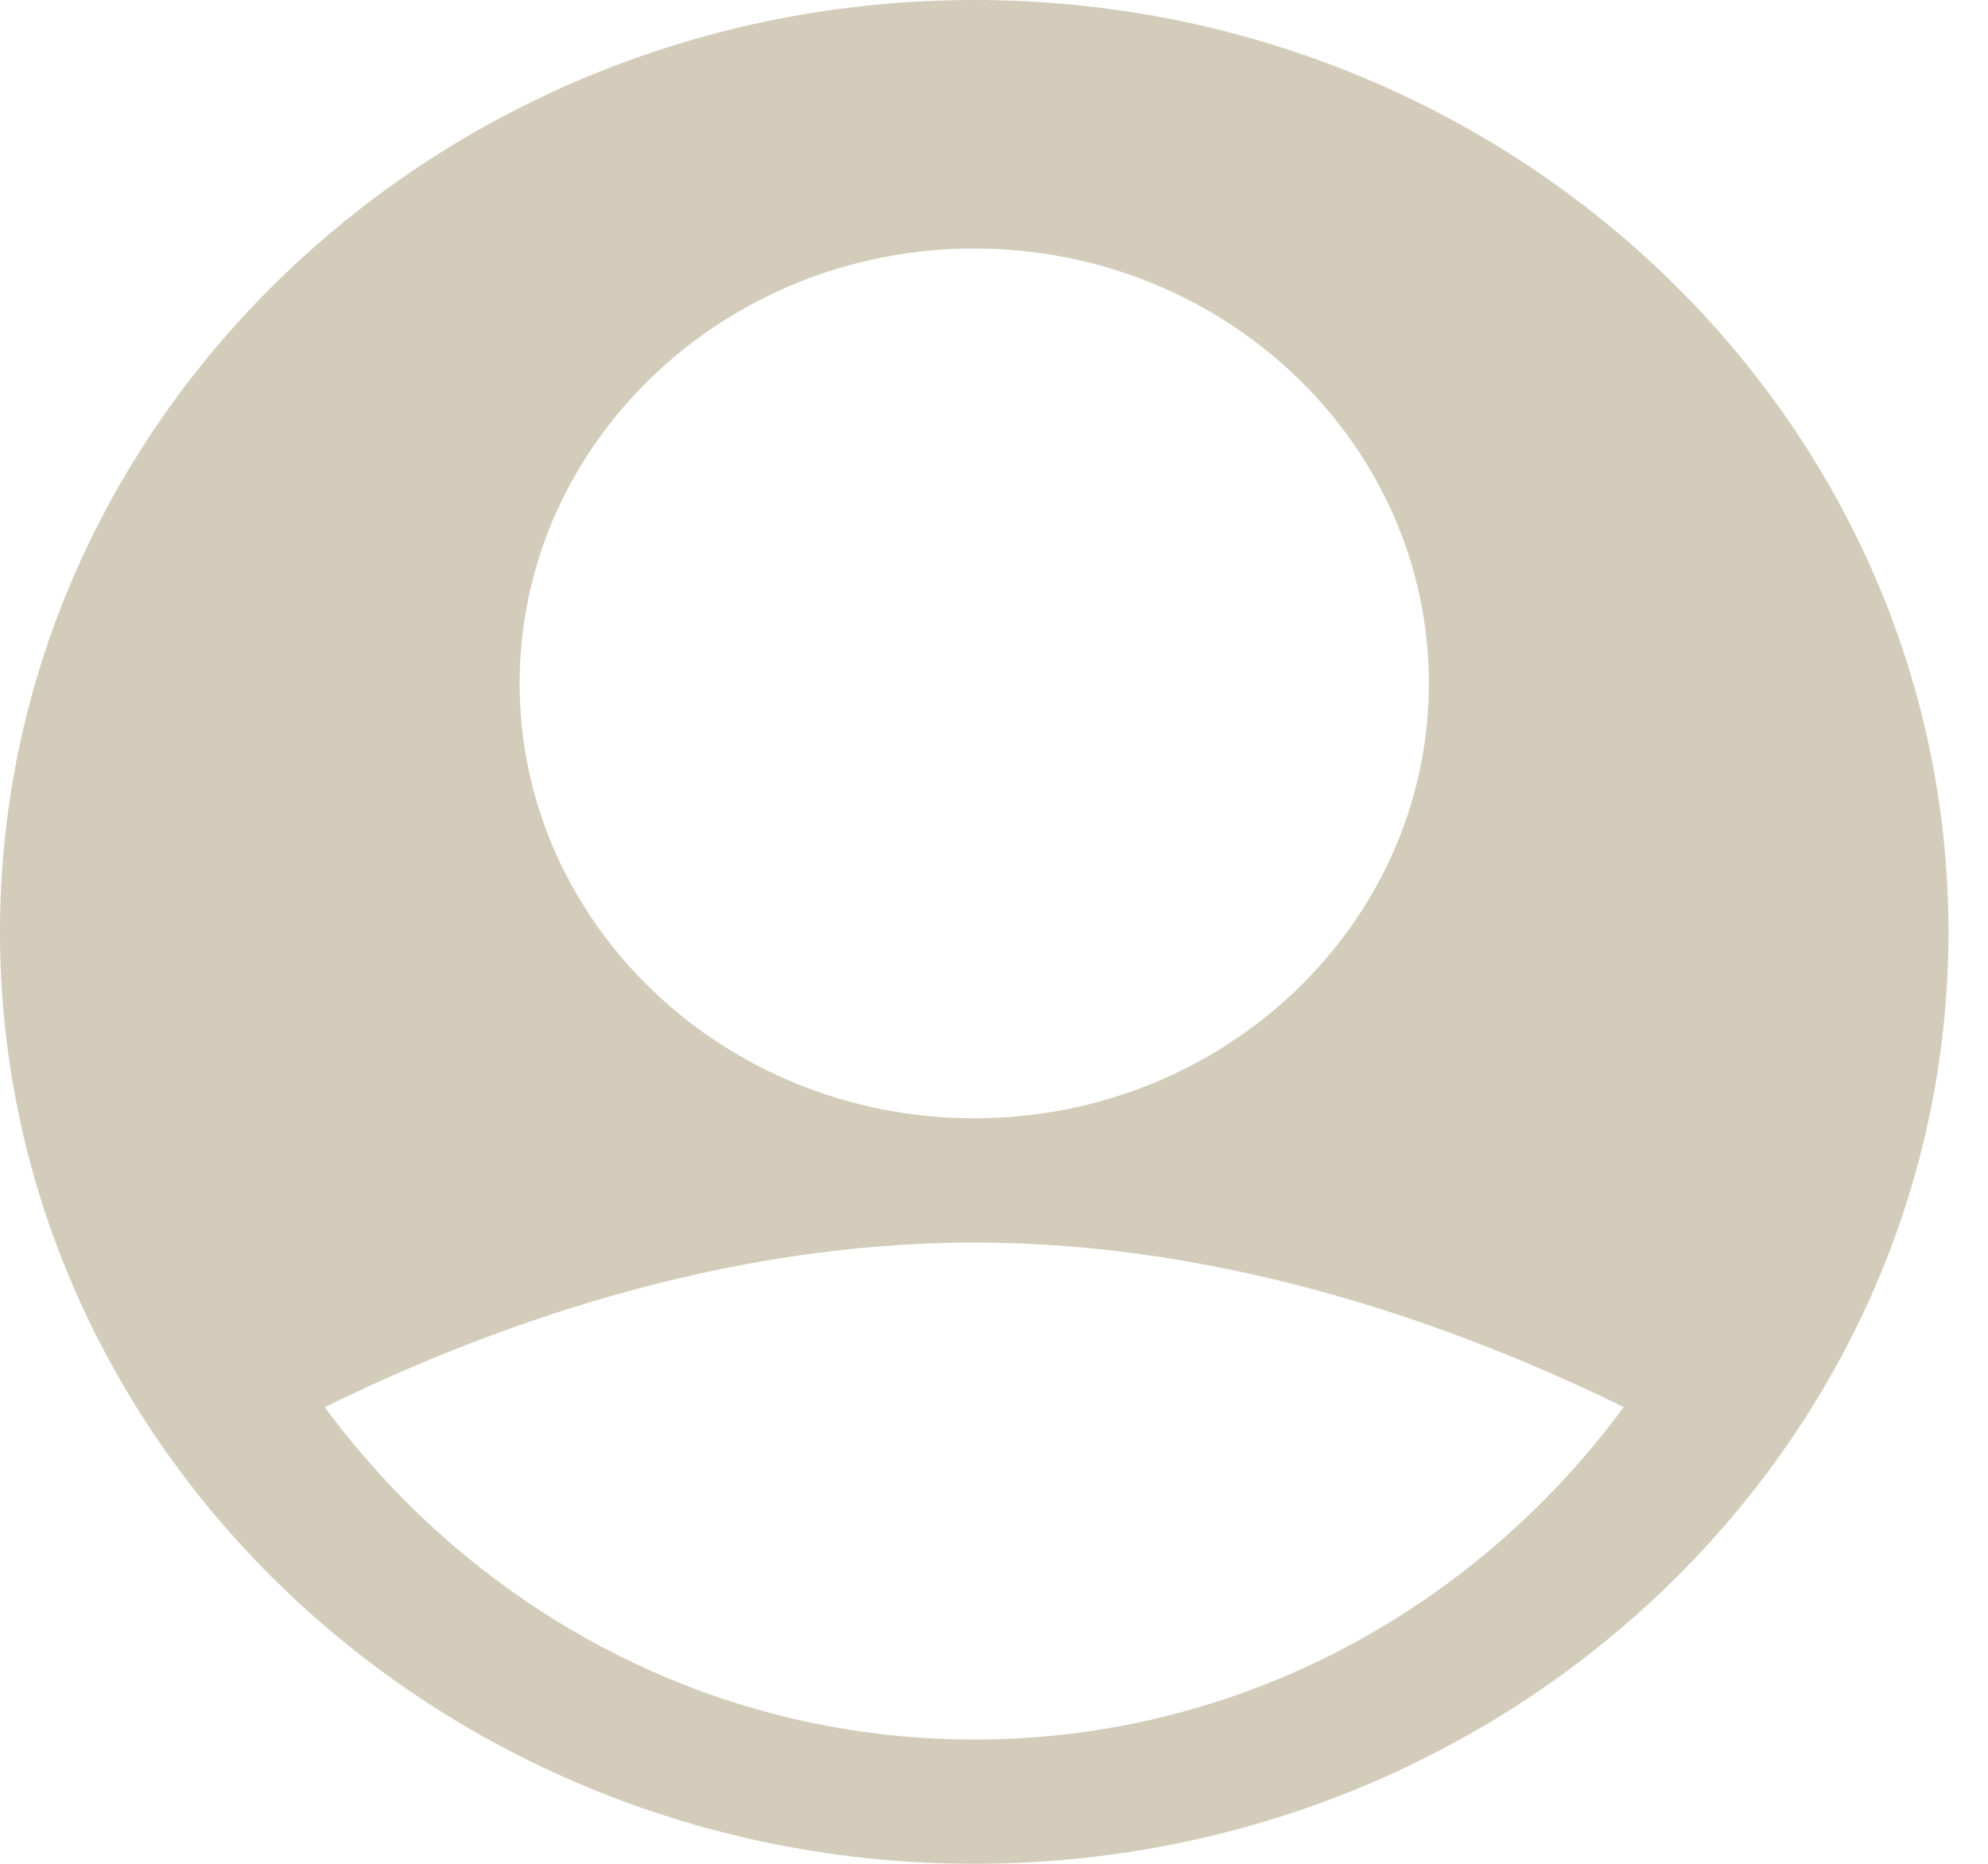 <?xml version="1.0" encoding="UTF-8"?>
<svg width="32px" height="30px" viewBox="0 0 32 30" version="1.1" xmlns="http://www.w3.org/2000/svg" xmlns:xlink="http://www.w3.org/1999/xlink">
    <title>8FF9F124-BEE4-4B46-9C23-FCC7D1CEDA0B</title>
    <g id="Symbols" stroke="none" stroke-width="1" fill="none" fill-rule="evenodd">
        <g id="Open-menu" transform="translate(-99, -100)" fill="#D3CCBA" fill-rule="nonzero">
            <g id="User" transform="translate(99, 100)">
                <path d="M15.682,0 C7.035,0 0,6.729 0,15 C0,23.271 7.035,30 15.682,30 C24.329,30 31.364,23.271 31.364,15 C31.364,6.729 24.329,0 15.682,0 Z M15.682,4 C19.717,4 23,7.14 23,11 C23,14.86 19.717,18 15.682,18 C11.647,18 8.364,14.86 8.364,11 C8.364,7.14 11.647,4 15.682,4 Z M15.682,28 C11.407,28 7.616,25.89 5.227,22.649 C7.844,21.366 11.582,20 15.682,20 C19.782,20 23.52,21.366 26.136,22.649 C23.748,25.89 19.957,28 15.682,28 Z" id="Shape"></path>
            </g>
        </g>
    </g>
</svg>